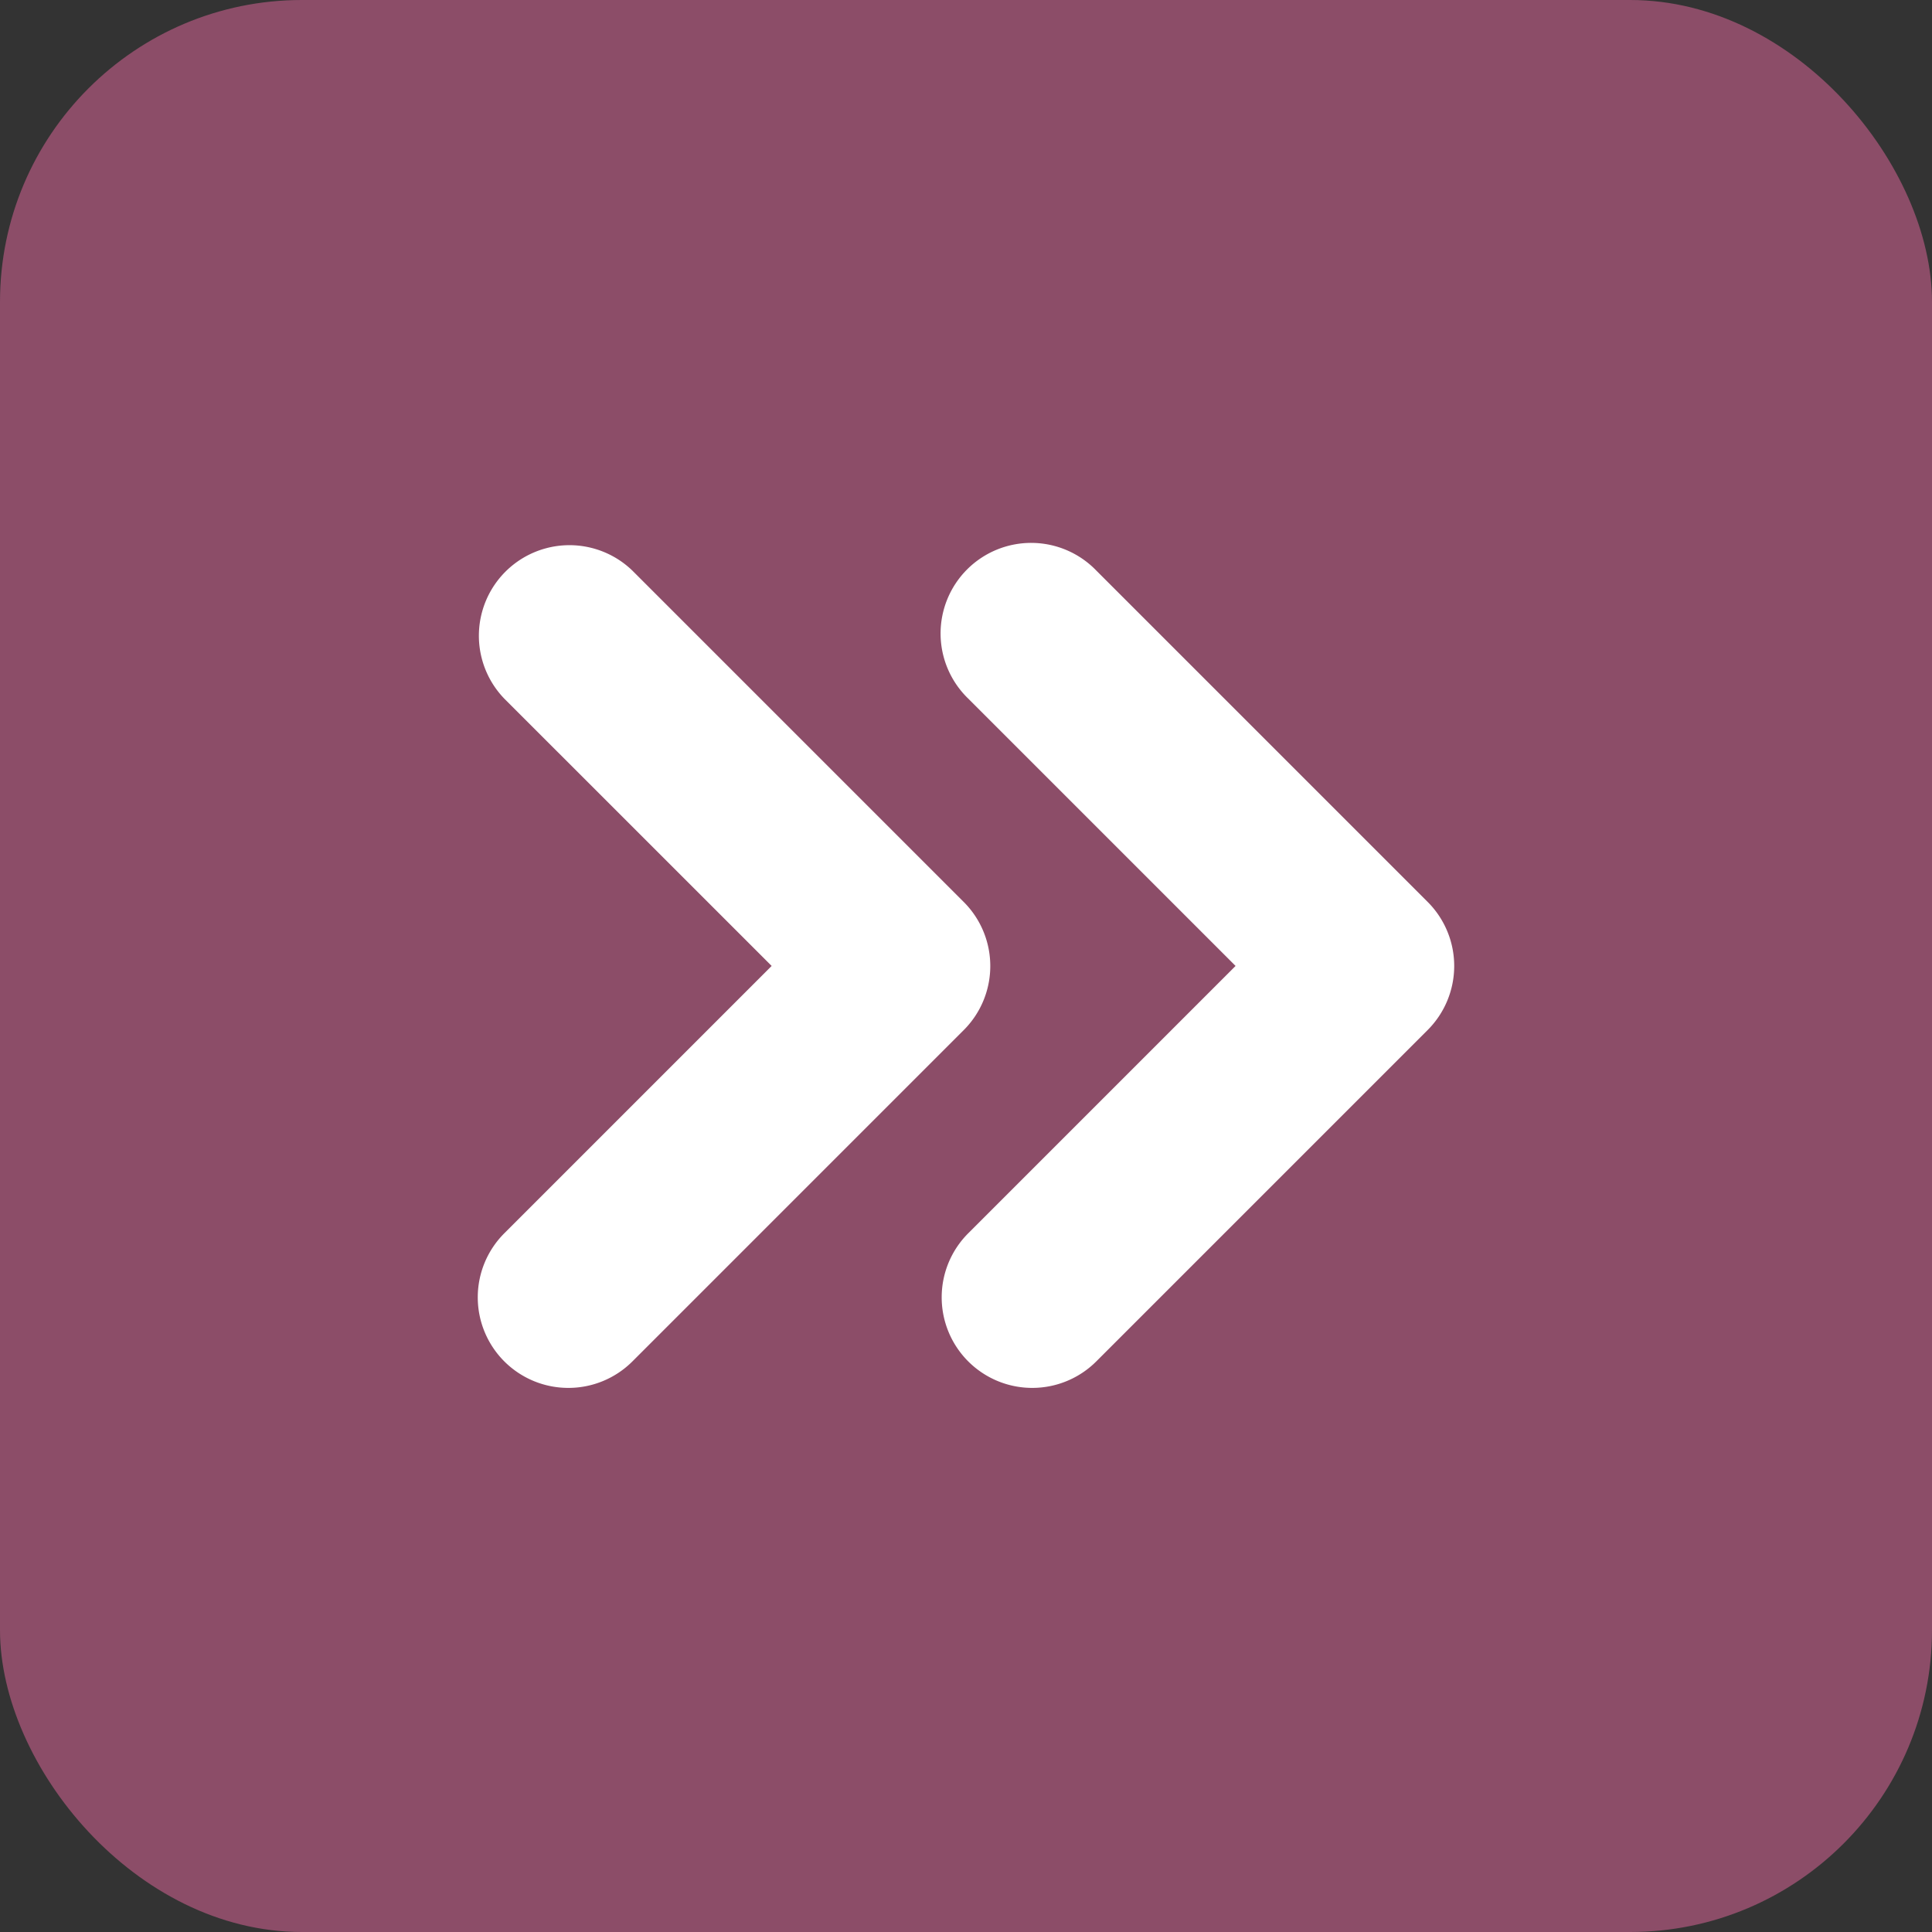 <svg xmlns="http://www.w3.org/2000/svg" width="32" height="32" viewBox="0 0 32 32">
  <rect x="0" y="0" width="32" height="32" fill="#333333" stroke="none"/>
  <g id="Raggruppa_43" data-name="Raggruppa 43" transform="translate(-250 -647)">
    <rect id="Rettangolo_14" data-name="Rettangolo 14" width="32" height="32" rx="5" transform="translate(250 647)" fill="#8c4d68"/>
    <g id="Icon_feather-chevrons-right" data-name="Icon feather-chevrons-right" transform="translate(250.414 647.011)">
      <path id="Tracciato_28" data-name="Tracciato 28" d="M19.5,22.977a1.5,1.5,0,0,1-1.061-2.561l4.428-4.428-4.428-4.428a1.5,1.5,0,1,1,2.121-2.121l5.489,5.489a1.5,1.5,0,0,1,0,2.121l-5.489,5.489A1.5,1.5,0,0,1,19.5,22.977Z" transform="translate(-2.816)" fill="#fff"/>
      <path id="Tracciato_29" data-name="Tracciato 29" d="M9,22.977a1.5,1.5,0,0,1-1.061-2.561l4.428-4.428L7.939,11.561a1.5,1.5,0,0,1,2.121-2.121l5.489,5.489a1.5,1.5,0,0,1,0,2.121l-5.489,5.489A1.5,1.5,0,0,1,9,22.977Z" fill="#fff"/>
    </g>
  </g>
</svg>
